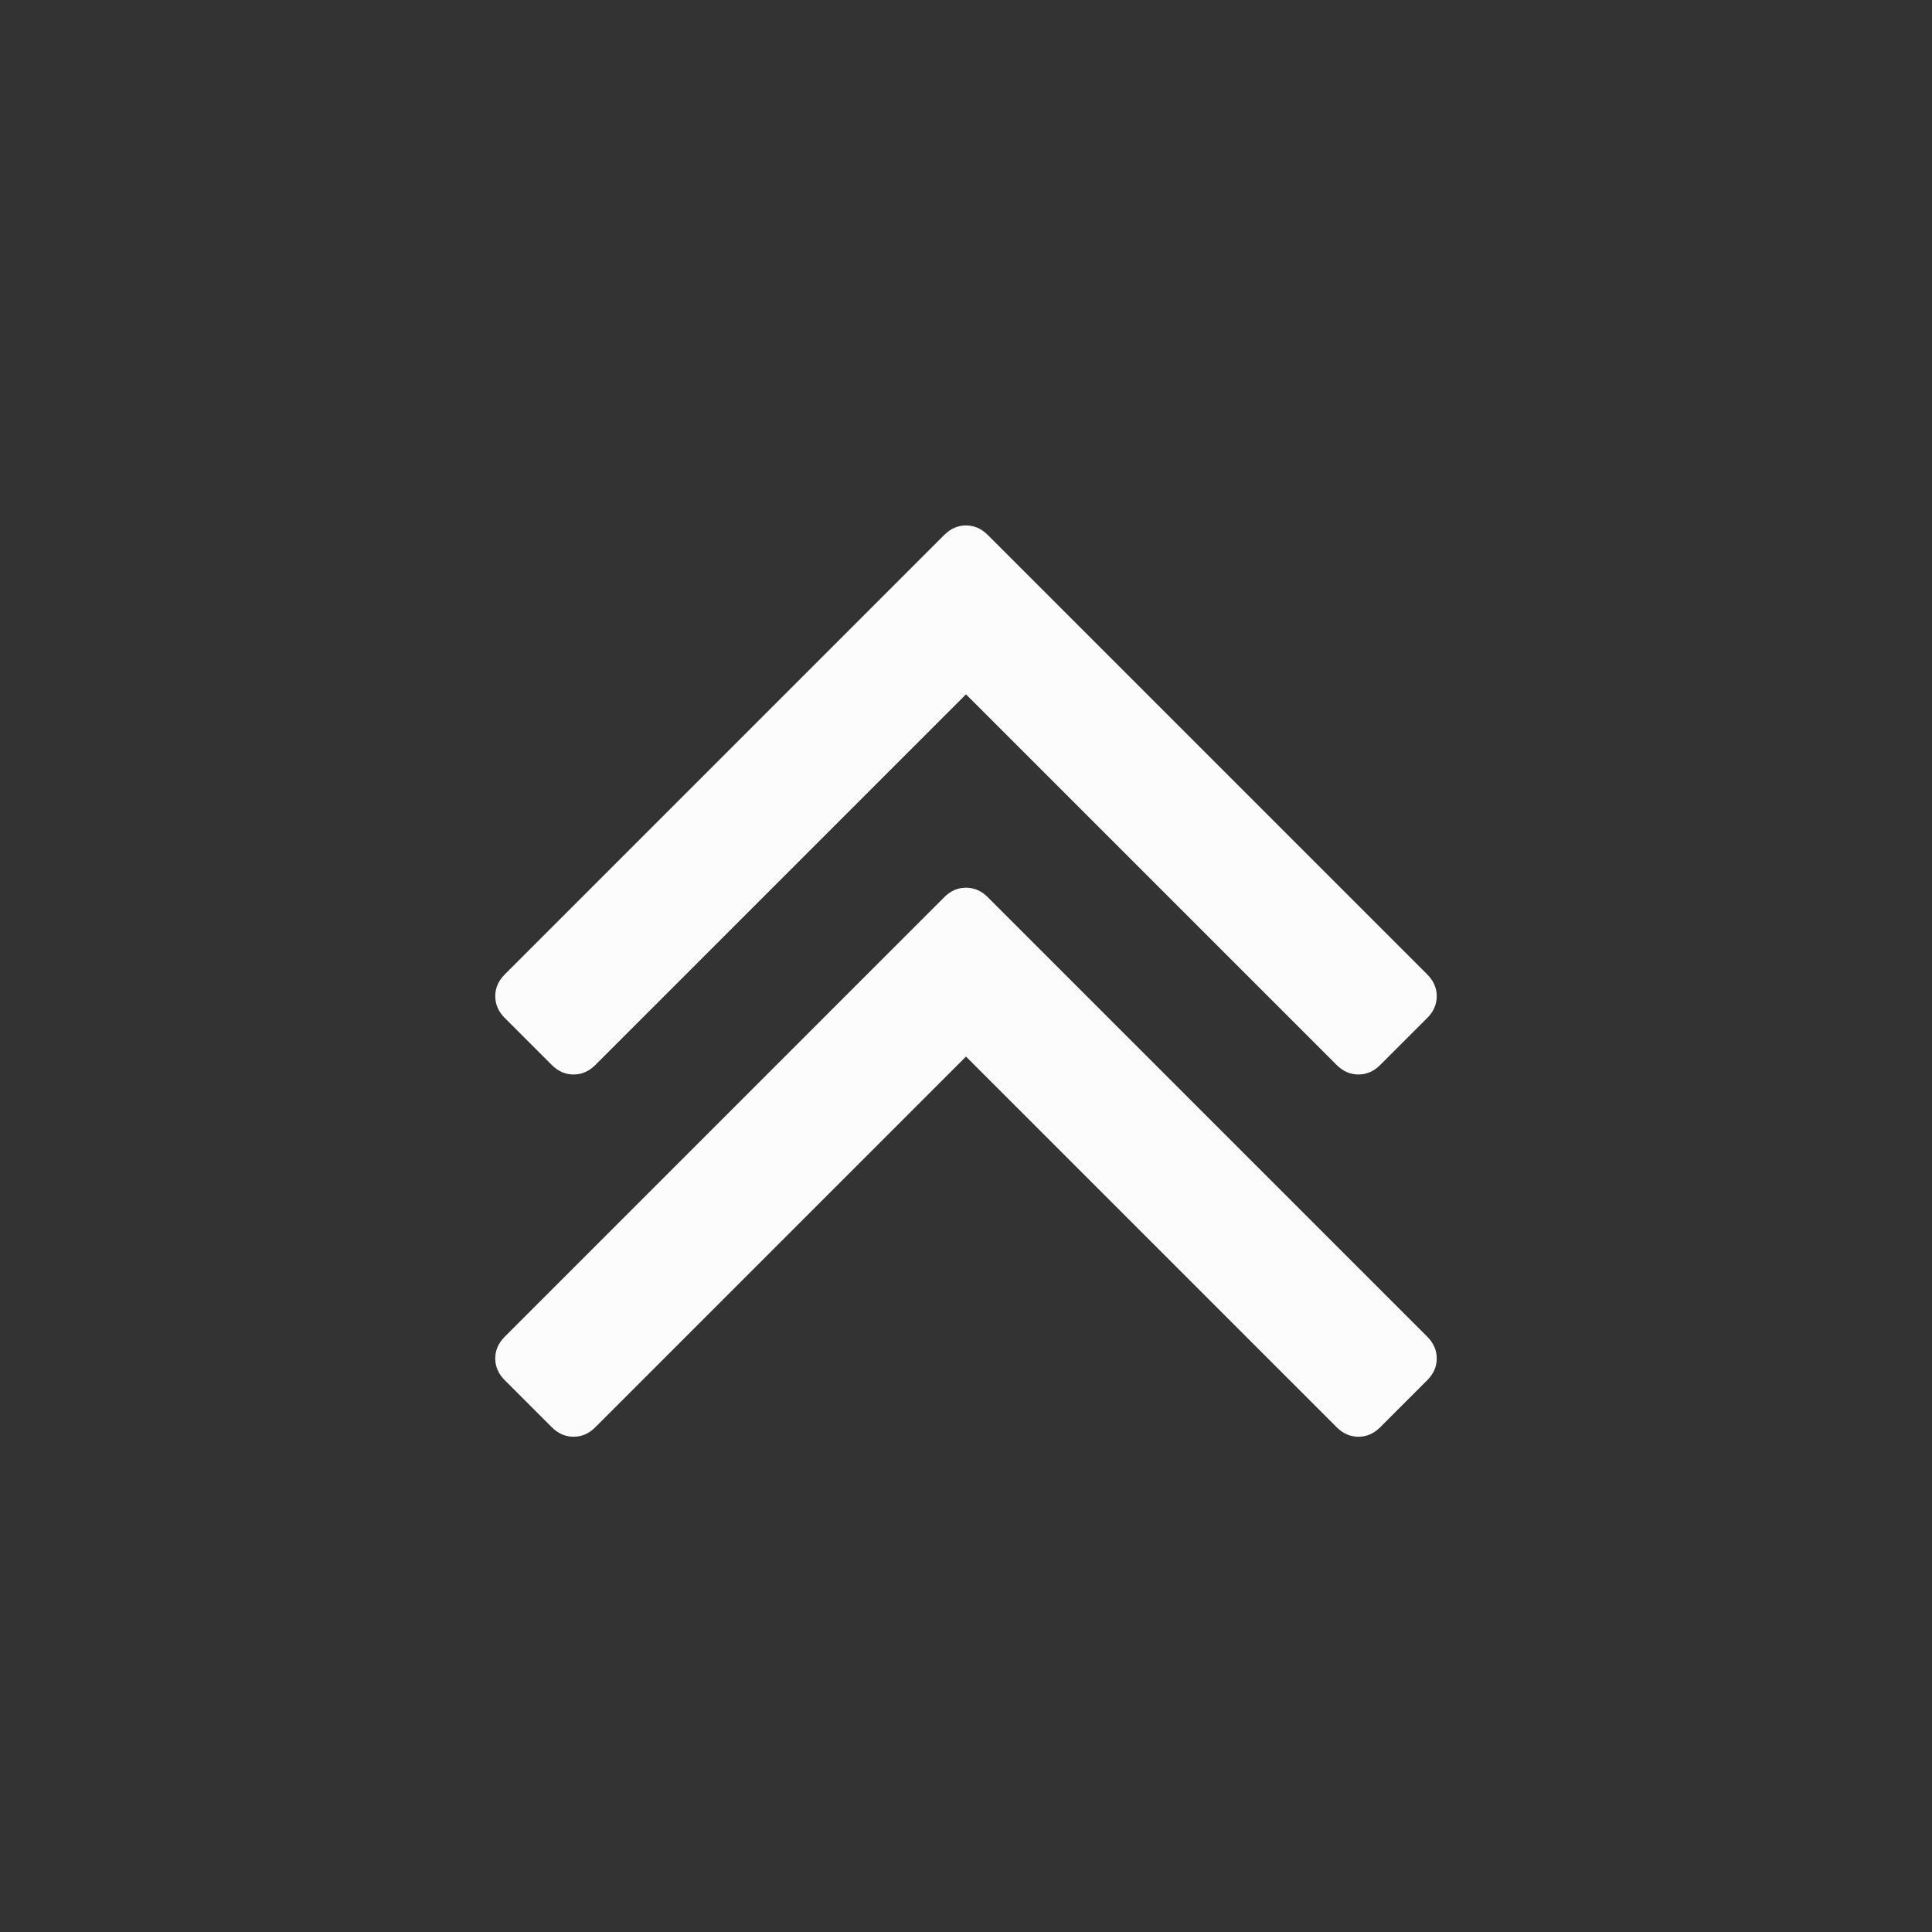 <?xml version="1.0" encoding="utf-8"?>
<!-- Generator: Adobe Illustrator 26.3.1, SVG Export Plug-In . SVG Version: 6.00 Build 0)  -->
<svg version="1.1" id="Layer_1" xmlns="http://www.w3.org/2000/svg" xmlns:xlink="http://www.w3.org/1999/xlink" x="0px" y="0px"
	 width="2048px" height="2048px" viewBox="0 0 2048 2048" style="enable-background:new 0 0 2048 2048;" xml:space="preserve">
<rect x="0" y="0" width="2048" height="2048" fill="#333333" stroke="none"/>
<style type="text/css">
	.st0{fill:#FCFCFC;}
</style>
<path class="st0" d="M1523,1440c0,8.667-3.333,16.333-10,23l-50,50c-6.667,6.667-14.333,10-23,10s-16.333-3.333-23-10l-393-393
	l-393,393c-6.667,6.667-14.333,10-23,10s-16.333-3.333-23-10l-50-50c-6.667-6.667-10-14.333-10-23s3.333-16.333,10-23l466-466
	c6.667-6.667,14.333-10,23-10c8.667,0,16.333,3.333,23,10l466,466C1519.667,1423.667,1523,1431.333,1523,1440z M1523,1056
	c0,8.667-3.333,16.333-10,23l-50,50c-6.667,6.667-14.333,10-23,10s-16.333-3.333-23-10l-393-393l-393,393
	c-6.667,6.667-14.333,10-23,10s-16.333-3.333-23-10l-50-50c-6.667-6.667-10-14.333-10-23s3.333-16.333,10-23l466-466
	c6.667-6.667,14.333-10,23-10c8.667,0,16.333,3.333,23,10l466,466C1519.667,1039.667,1523,1047.333,1523,1056z"/>
</svg>
